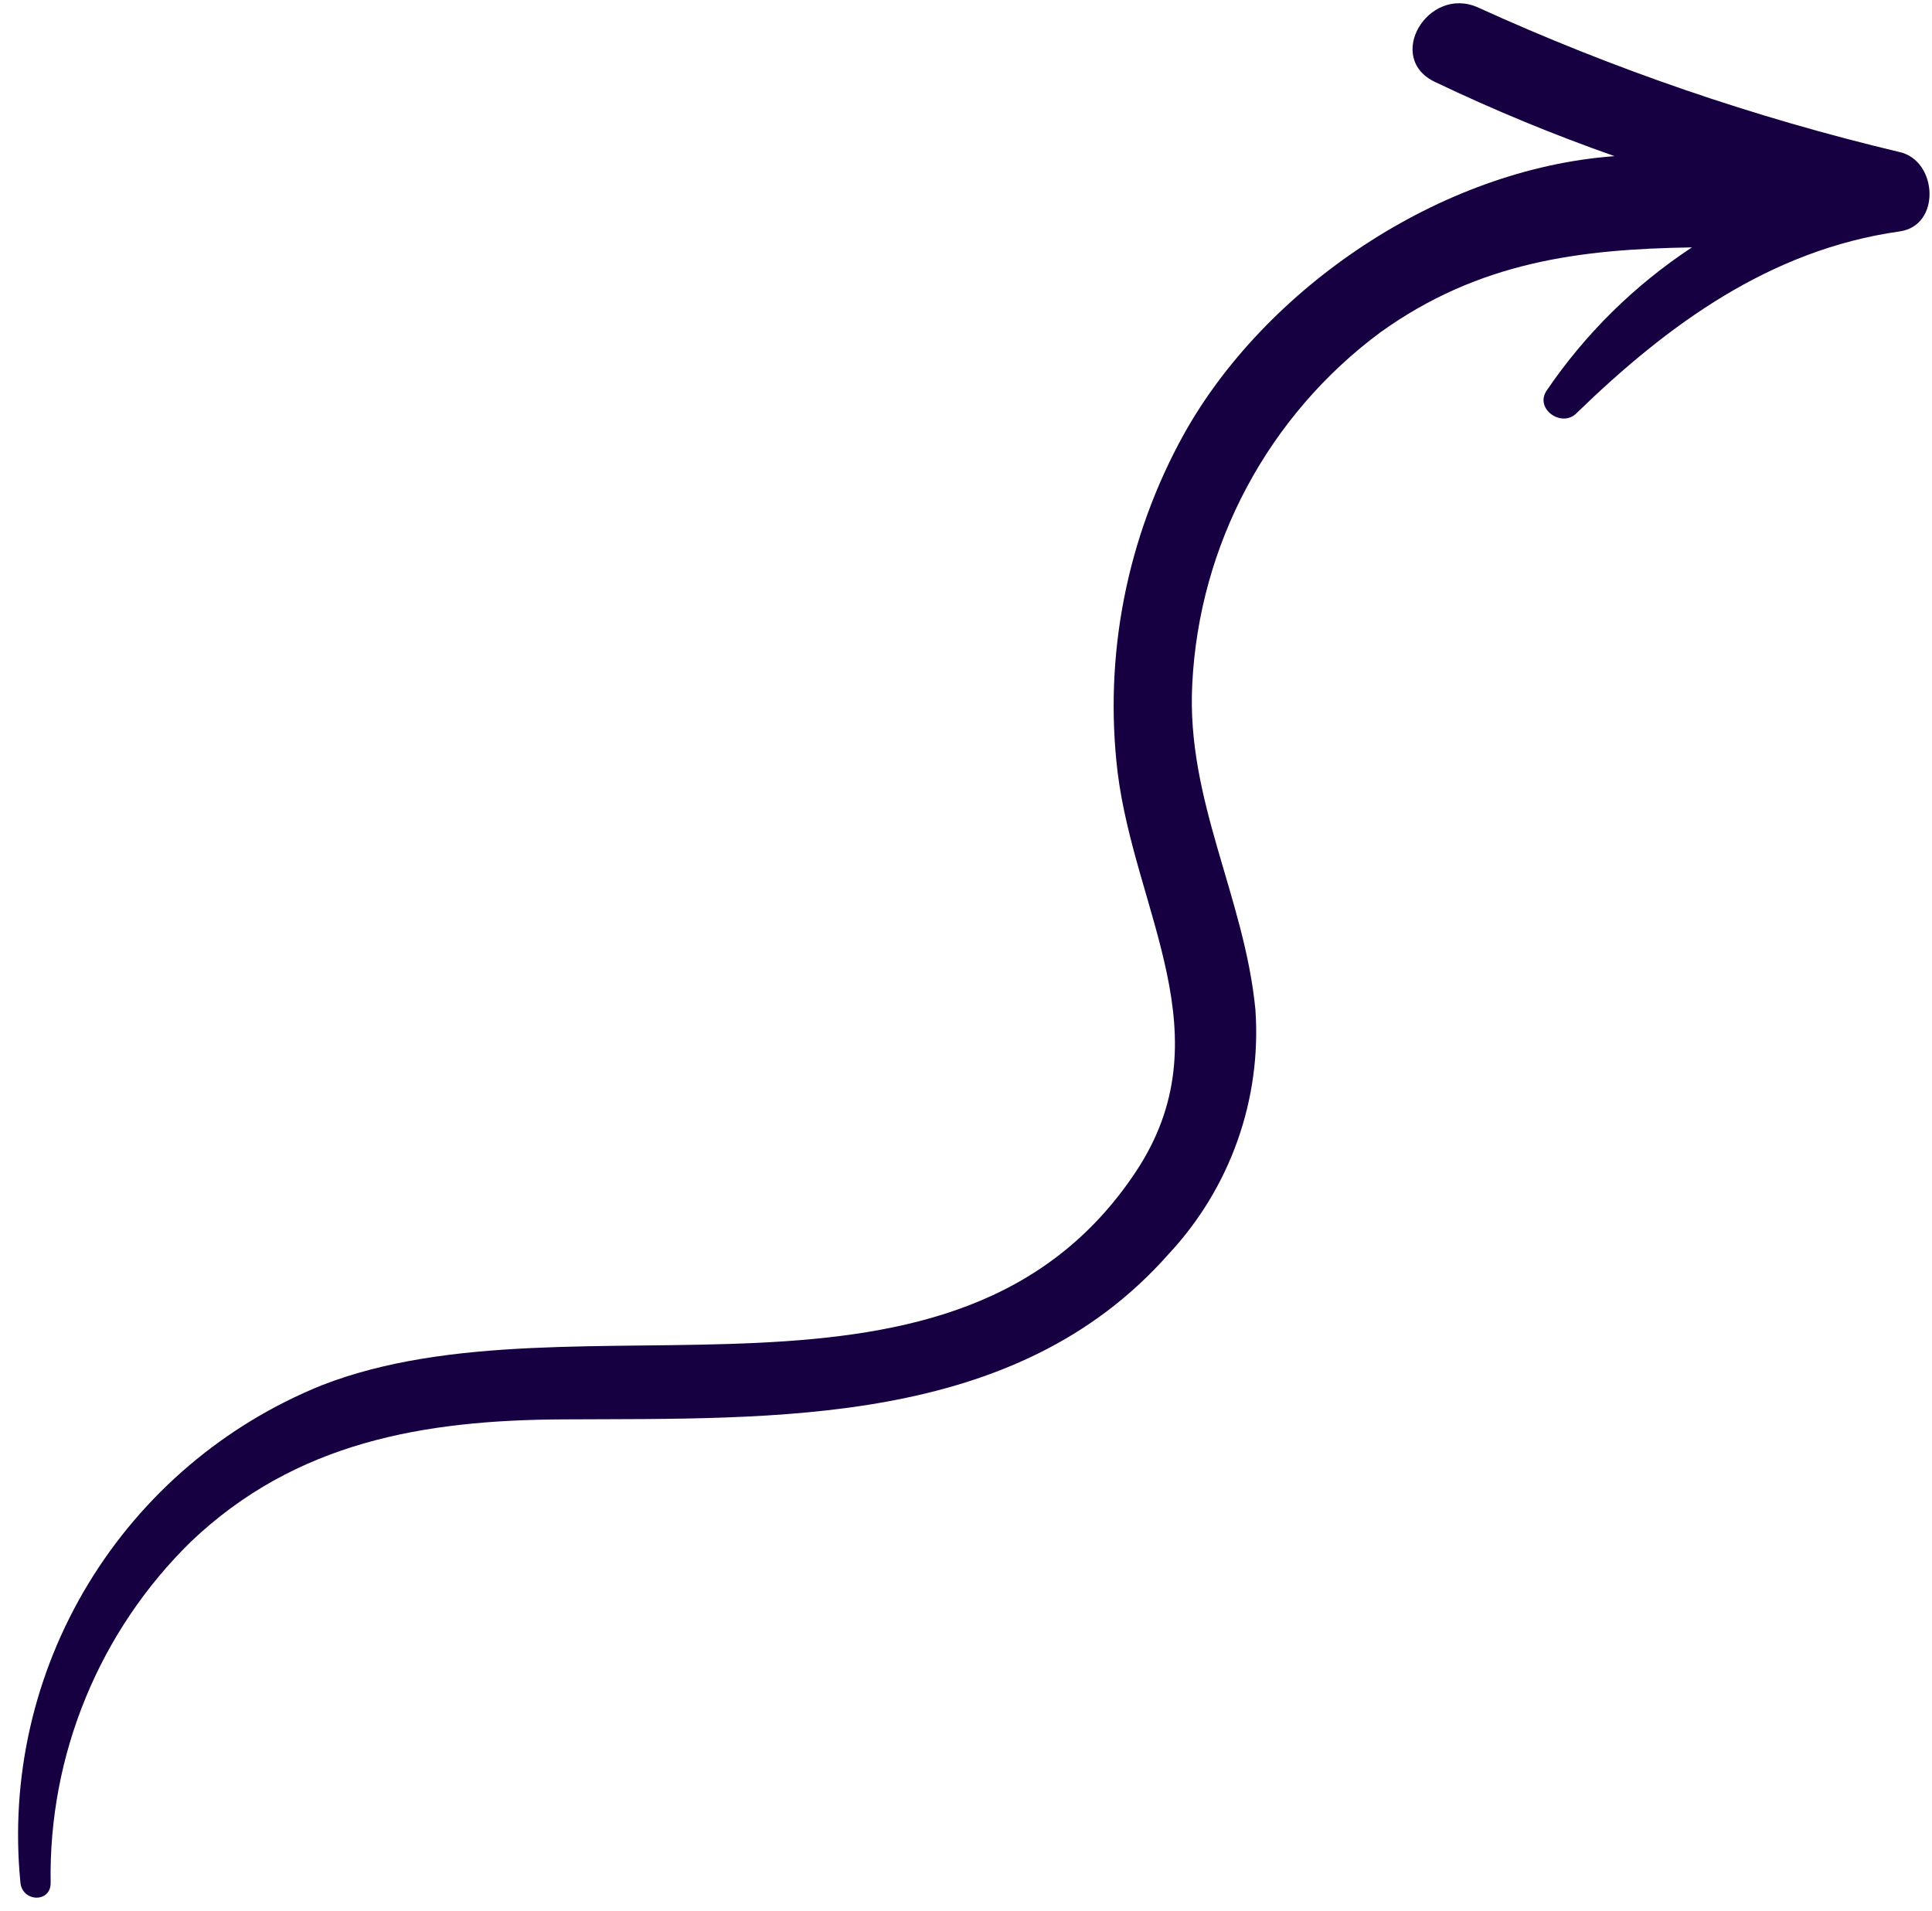 <svg width="92" height="91" viewBox="0 0 92 91" fill="none" xmlns="http://www.w3.org/2000/svg">
<path d="M70.379 0.354C76.831 3.294 83.555 5.6 90.456 7.241C92.269 7.646 92.447 10.752 90.451 11.022C84.285 11.896 79.41 15.466 75.067 19.682C74.363 20.386 73.064 19.467 73.649 18.602C75.486 15.897 77.837 13.58 80.568 11.781C75.247 11.866 70.418 12.457 65.718 15.837C63.084 17.795 60.916 20.311 59.37 23.205C57.823 26.099 56.937 29.297 56.775 32.571C56.479 38.102 59.262 42.716 59.781 48.078C59.93 50.197 59.639 52.324 58.927 54.328C58.216 56.332 57.099 58.168 55.646 59.723C48.339 67.999 36.897 67.537 26.832 67.594C20.177 67.625 14.082 68.667 9.091 73.418C6.931 75.532 5.224 78.065 4.076 80.859C2.927 83.654 2.361 86.653 2.412 89.67C2.418 90.633 1.047 90.586 0.971 89.637C0.483 84.679 1.617 79.692 4.204 75.425C6.791 71.157 10.69 67.841 15.315 65.973C27.46 61.225 45.533 68.727 54.105 55.775C58.353 49.338 54.046 43.44 53.219 36.772C52.556 31.222 53.656 25.6 56.363 20.7C60.239 13.723 68.562 8.039 76.884 7.436C73.985 6.418 71.143 5.244 68.371 3.92C65.906 2.792 67.991 -0.711 70.379 0.354Z" fill="#160041"/>
</svg>
